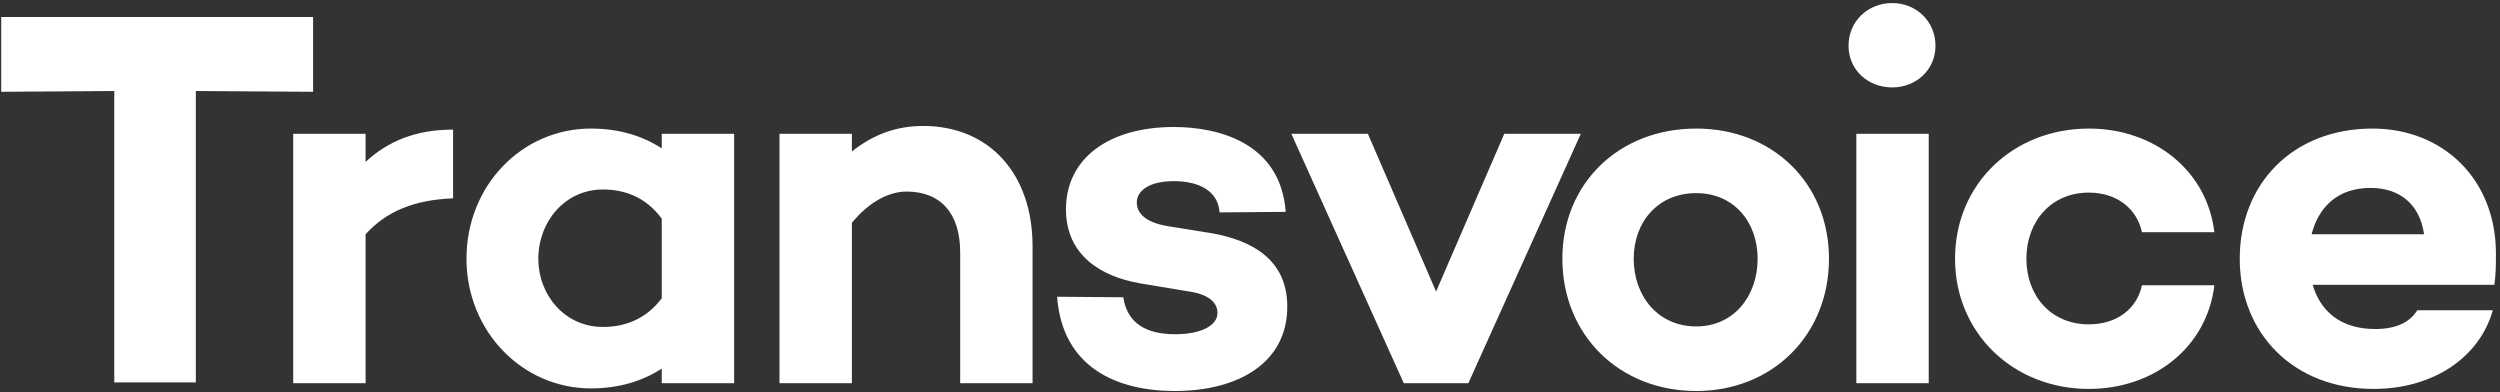 <?xml version="1.0" encoding="UTF-8"?>
<svg width="293px" height="46px" viewBox="0 0 293 46" version="1.1" xmlns="http://www.w3.org/2000/svg" xmlns:xlink="http://www.w3.org/1999/xlink">
    <rect x="0" y="0" width="293" height="46" fill="#333333" stroke="none"/>
    <title>Transvoice - Thunder - NOT FOR COMMERCIAL USE-4</title>
    <g id="Desktop-1440" stroke="none" stroke-width="1" fill="none" fill-rule="evenodd">
        <g id="Casestudy-Listing" transform="translate(-132, -2153)" fill="#FFFFFF">
            <g id="Transvoice---Thunder---NOT-FOR-COMMERCIAL-USE-4" transform="translate(132, 2153)">
                <path d="M292.522,29.713 C292.522,20.986 286.298,15.068 278.06,15.068 C268.723,15.068 262.498,21.537 262.498,30.323 C262.498,39.05 268.784,45.581 278.182,45.581 C285.077,45.581 290.57,41.98 292.156,36.365 L283.308,36.365 C282.392,37.831 280.745,38.562 278.365,38.562 C274.154,38.562 271.896,36.304 271.041,33.376 L292.339,33.376 C292.522,32.154 292.522,30.934 292.522,29.713 L292.522,29.713 Z M284.101,27.456 L270.92,27.456 C271.712,24.343 273.909,22.024 277.815,22.024 C281.354,22.024 283.613,24.038 284.101,27.456 L284.101,27.456 Z M237.492,30.323 C237.492,25.991 240.359,22.573 244.815,22.573 C248.048,22.573 250.429,24.404 251.038,27.212 L259.522,27.212 C258.668,20.011 252.504,15.068 244.815,15.068 C235.965,15.068 229.131,21.537 229.131,30.323 C229.131,39.05 235.965,45.581 244.815,45.581 C252.504,45.581 258.668,40.638 259.522,33.437 L251.038,33.437 C250.429,36.243 248.048,38.014 244.815,38.014 C240.359,38.014 237.492,34.657 237.492,30.323 L237.492,30.323 Z M226.839,5.364 C226.839,2.495 224.581,0.359 221.774,0.359 C218.905,0.359 216.648,2.495 216.648,5.364 C216.648,8.171 218.905,10.246 221.774,10.246 C224.581,10.246 226.839,8.171 226.839,5.364 L226.839,5.364 Z M214.356,30.323 C214.356,21.474 207.764,15.068 198.793,15.068 C189.762,15.068 183.109,21.474 183.109,30.323 C183.109,39.233 189.762,45.825 198.793,45.825 C207.764,45.825 214.356,39.233 214.356,30.323 L214.356,30.323 Z M205.994,30.323 C205.994,34.718 203.188,38.258 198.793,38.258 C194.339,38.258 191.47,34.718 191.47,30.323 C191.47,25.991 194.339,22.634 198.793,22.634 C203.188,22.634 205.994,25.991 205.994,30.323 L205.994,30.323 Z M172.091,44.91 L185.274,15.678 L176.303,15.678 L168.308,34.169 L160.314,15.678 L151.343,15.678 L164.524,44.91 L172.091,44.91 Z M133.232,23.733 C133.232,22.39 134.636,21.23 137.565,21.23 C140.371,21.23 142.751,22.268 142.935,24.892 L150.685,24.831 C150.075,16.593 142.569,14.884 137.565,14.884 C130.059,14.884 124.931,18.485 124.931,24.526 C124.931,29.957 129.082,32.398 133.536,33.193 L139.762,34.23 C141.714,34.596 142.69,35.511 142.69,36.67 C142.69,38.197 140.677,39.172 137.748,39.172 C134.391,39.172 132.132,37.953 131.644,34.84 L123.894,34.779 C124.504,43.078 130.912,45.825 137.686,45.825 C145.131,45.825 150.869,42.529 150.869,35.938 C150.869,30.445 146.78,28.188 142.019,27.334 L136.709,26.48 C134.024,25.991 133.232,24.831 133.232,23.733 L133.232,23.733 Z M112.534,44.91 L121.016,44.91 L121.016,28.86 C121.016,20.316 115.891,14.762 108.201,14.762 C104.906,14.762 102.221,15.861 99.841,17.753 L99.841,15.678 L91.358,15.678 L91.358,44.91 L99.841,44.91 L99.841,26.113 C101.793,23.733 104.112,22.451 106.249,22.451 C110.215,22.451 112.534,24.953 112.534,29.591 L112.534,44.91 Z M77.556,44.91 L86.04,44.91 L86.04,15.678 L77.556,15.678 L77.556,17.387 C75.299,15.921 72.552,15.068 69.257,15.068 C61.202,15.068 54.672,21.72 54.672,30.323 C54.672,38.806 61.202,45.52 69.257,45.52 C72.552,45.52 75.299,44.664 77.556,43.2 L77.556,44.91 Z M77.556,34.962 C75.665,37.464 73.162,38.319 70.66,38.319 C66.206,38.319 63.093,34.596 63.093,30.323 C63.093,25.991 66.206,22.207 70.66,22.207 C73.162,22.207 75.665,23.061 77.556,25.625 L77.556,34.962 Z M42.846,27.456 C45.288,24.77 48.522,23.427 53.099,23.244 L53.099,15.19 C48.766,15.19 45.471,16.532 42.846,18.973 L42.846,15.678 L34.364,15.678 L34.364,44.91 L42.846,44.91 L42.846,27.456 Z M22.951,10.668 L36.697,10.758 L36.697,1.994 L0.142,1.994 L0.142,10.758 L13.393,10.668 L13.393,44.819 L22.951,44.819 L22.951,10.668 Z M217.562,44.91 L226.046,44.91 L226.046,15.678 L217.562,15.678 L217.562,44.91 Z" id="Fill-36"></path>
            </g>
        </g>
    </g>
</svg>